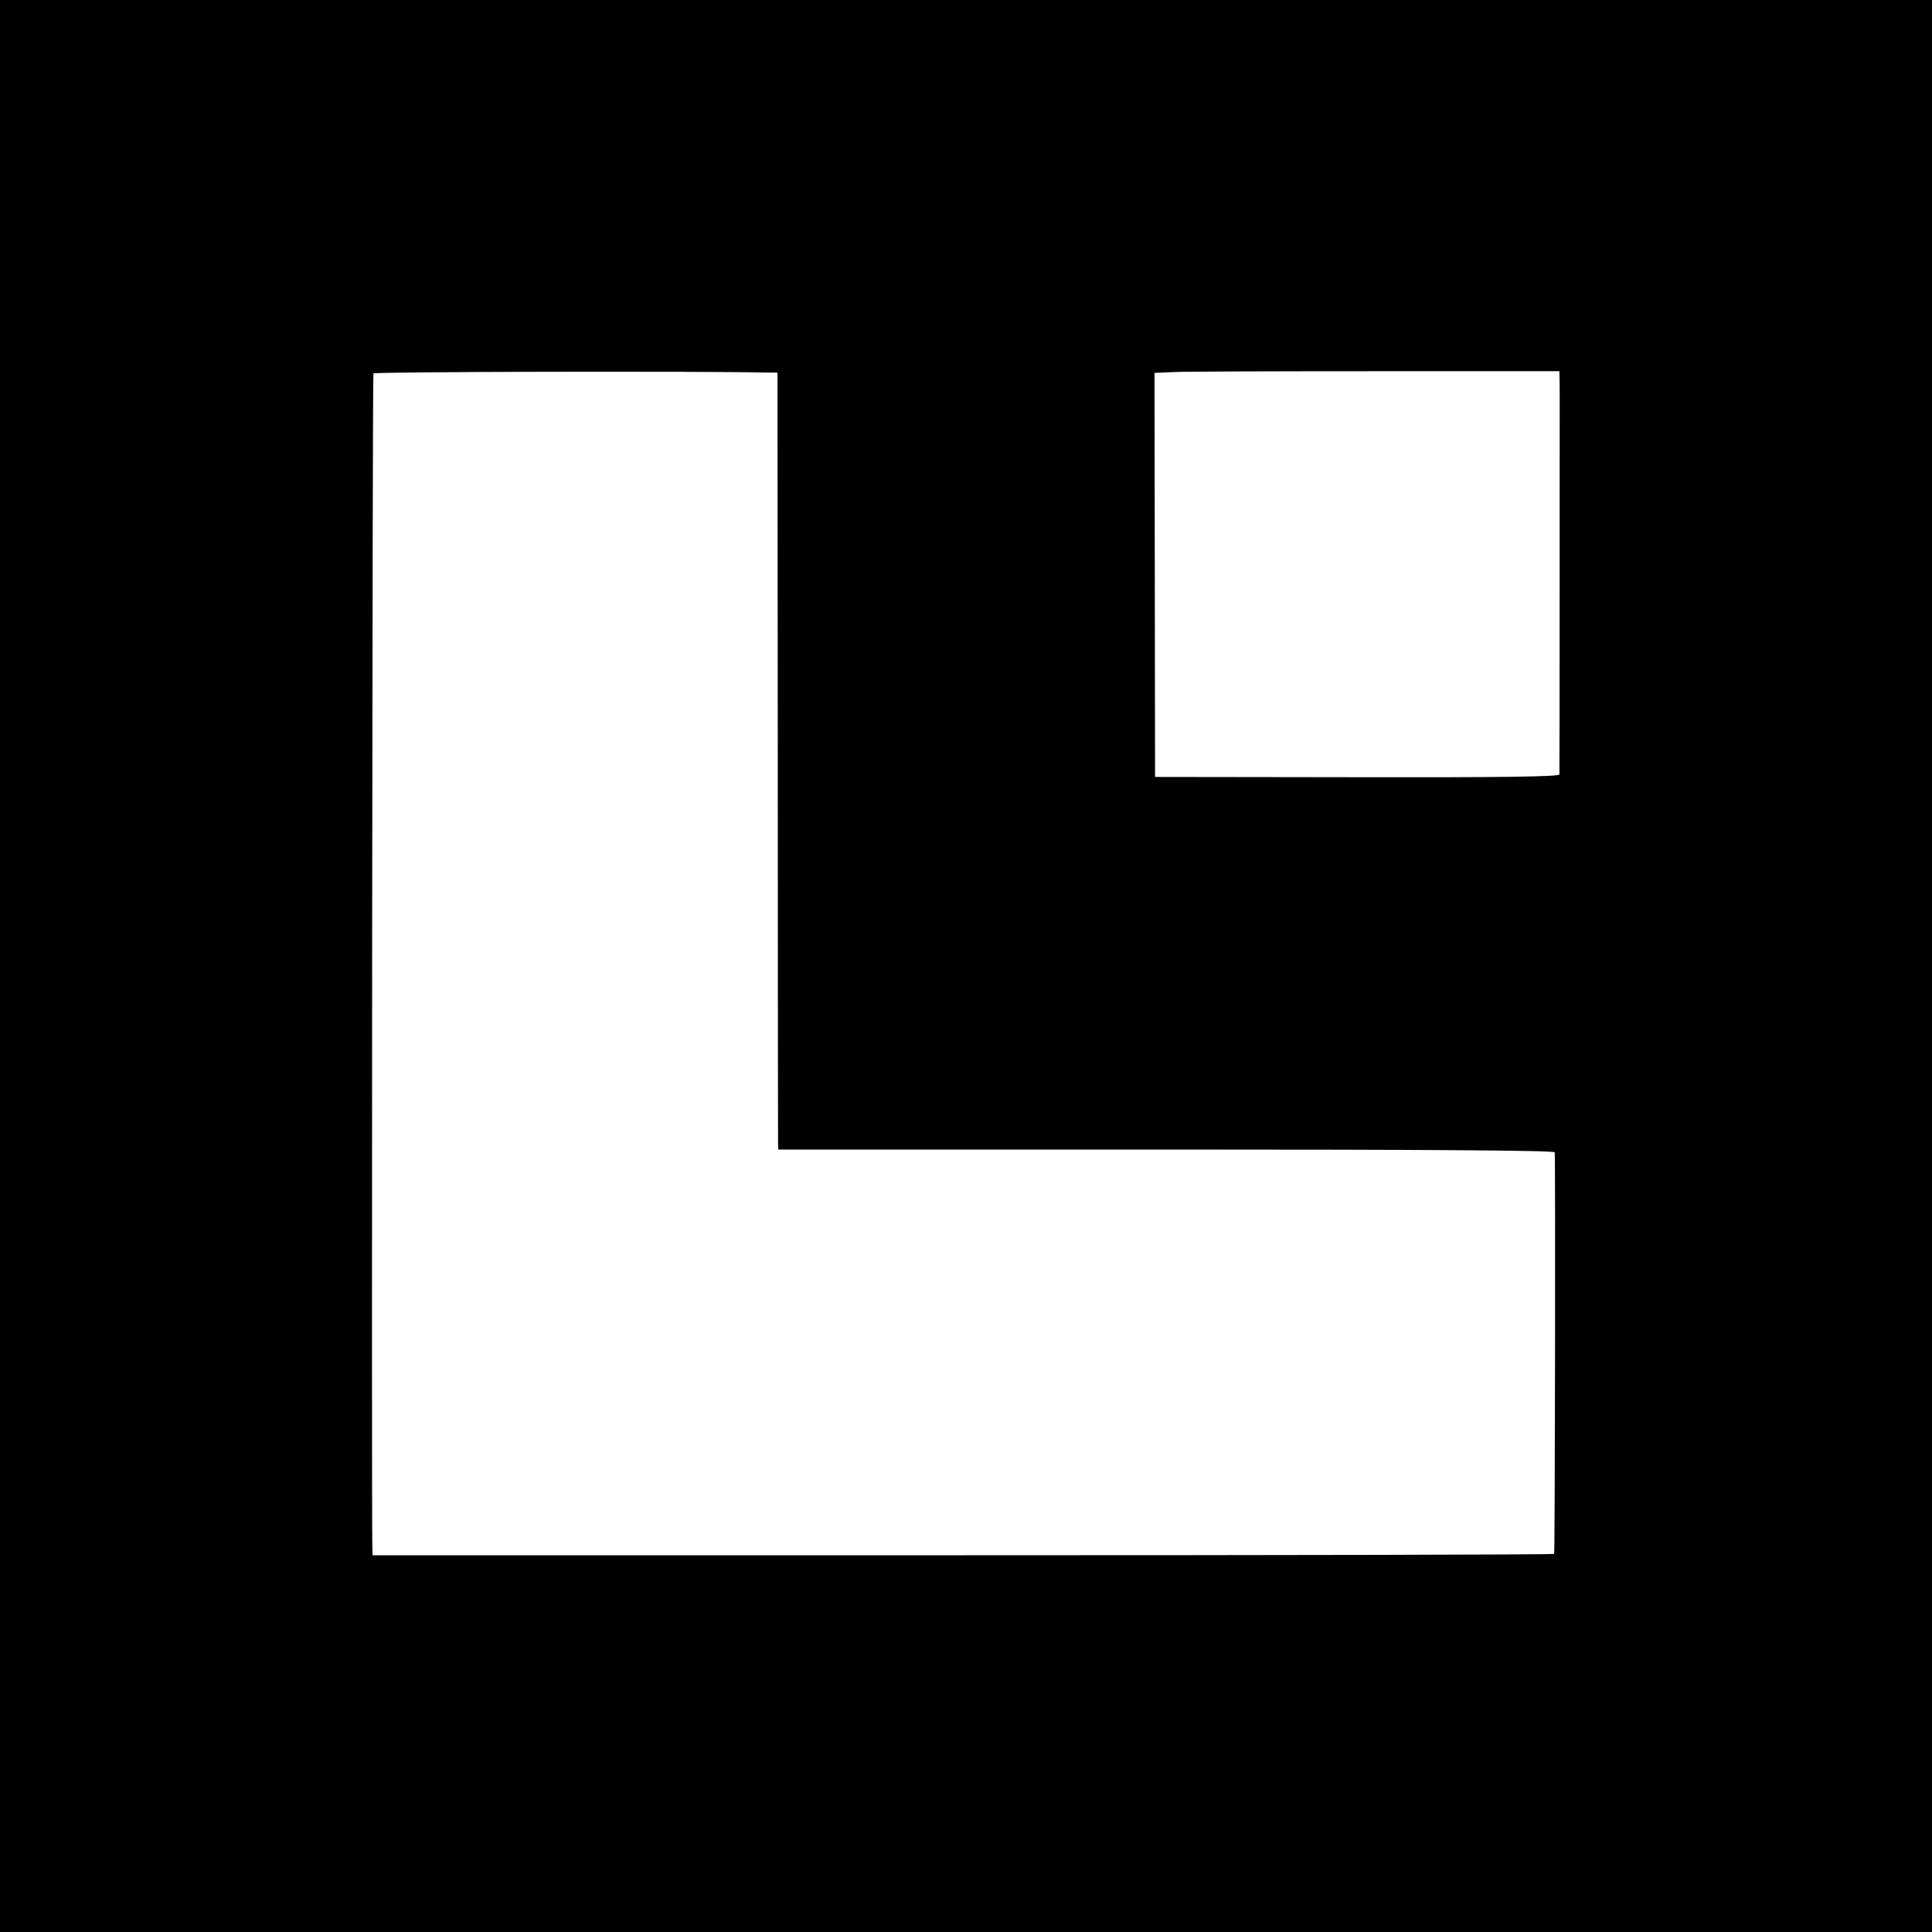 <?xml version="1.0" standalone="no"?>
<!DOCTYPE svg PUBLIC "-//W3C//DTD SVG 20010904//EN"
 "http://www.w3.org/TR/2001/REC-SVG-20010904/DTD/svg10.dtd">
<svg version="1.0" xmlns="http://www.w3.org/2000/svg"
 width="700pt" height="700pt" viewBox="0 0 700 700"
 preserveAspectRatio="xMidYMid meet">
<g transform="translate(0,700) scale(0.1,-0.1)"
fill="#000000" stroke="none">
<path d="M0 3500 l0 -3500 3500 0 3500 0 0 3500 0 3500 -3500 0 -3500 0 0
-3500z m2791 2150 l26 0 1 -1382 c0 -761 1 -1394 1 -1408 l1 -25 1405 0 c928
0 1406 -3 1408 -10 3 -9 1 -1443 -2 -1455 0 -3 -964 -5 -2141 -5 l-2140 0 -1
30 c-3 202 0 4246 4 4252 4 6 1150 9 1438 3z m2860 -55 c0 -65 0 -1383 -1
-1401 0 -8 -204 -11 -732 -10 l-733 1 -1 732 -1 732 71 3 c39 2 369 3 734 3
l662 0 1 -60z"/>
</g>
</svg>
